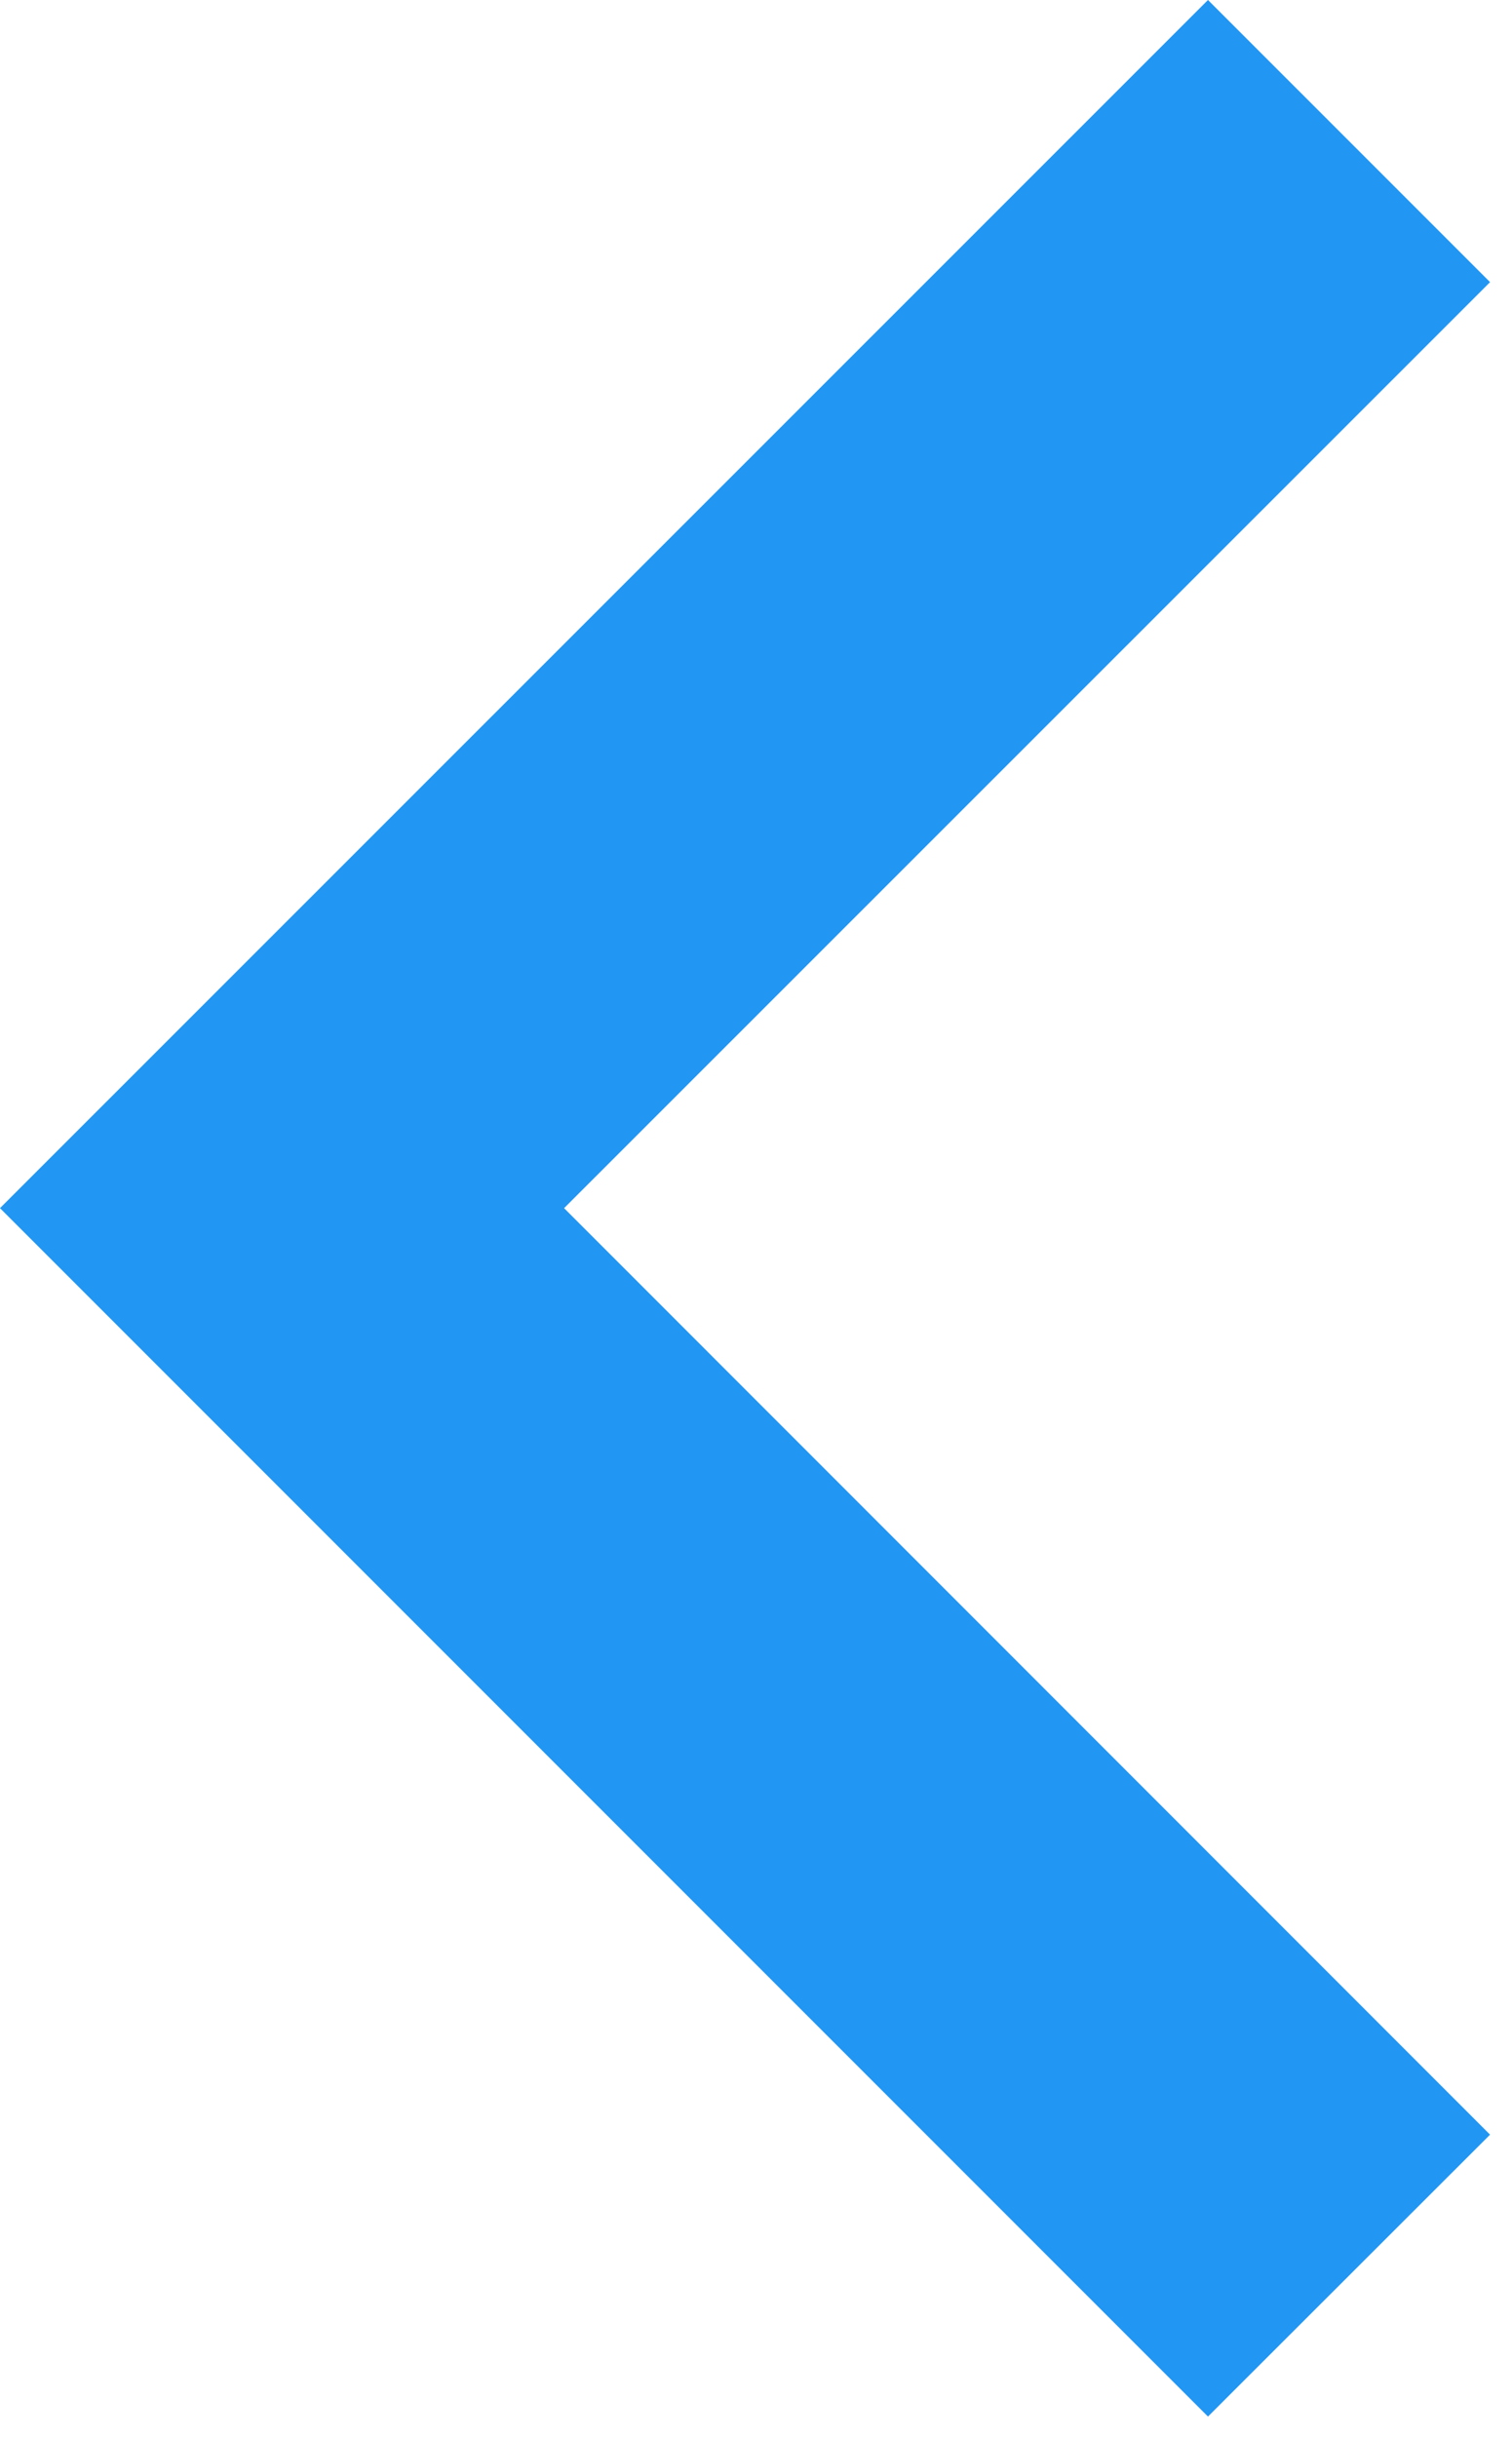 <svg width="54" height="87" viewBox="0 0 54 87" xmlns="http://www.w3.org/2000/svg"><title>icon-arrow-left</title><path d="M43.142 86.275l10.074-10.064-33.07-33.078 33.07-33.06L43.142 0 0 43.133z" fill="#2196F3" fill-rule="evenodd"/></svg>